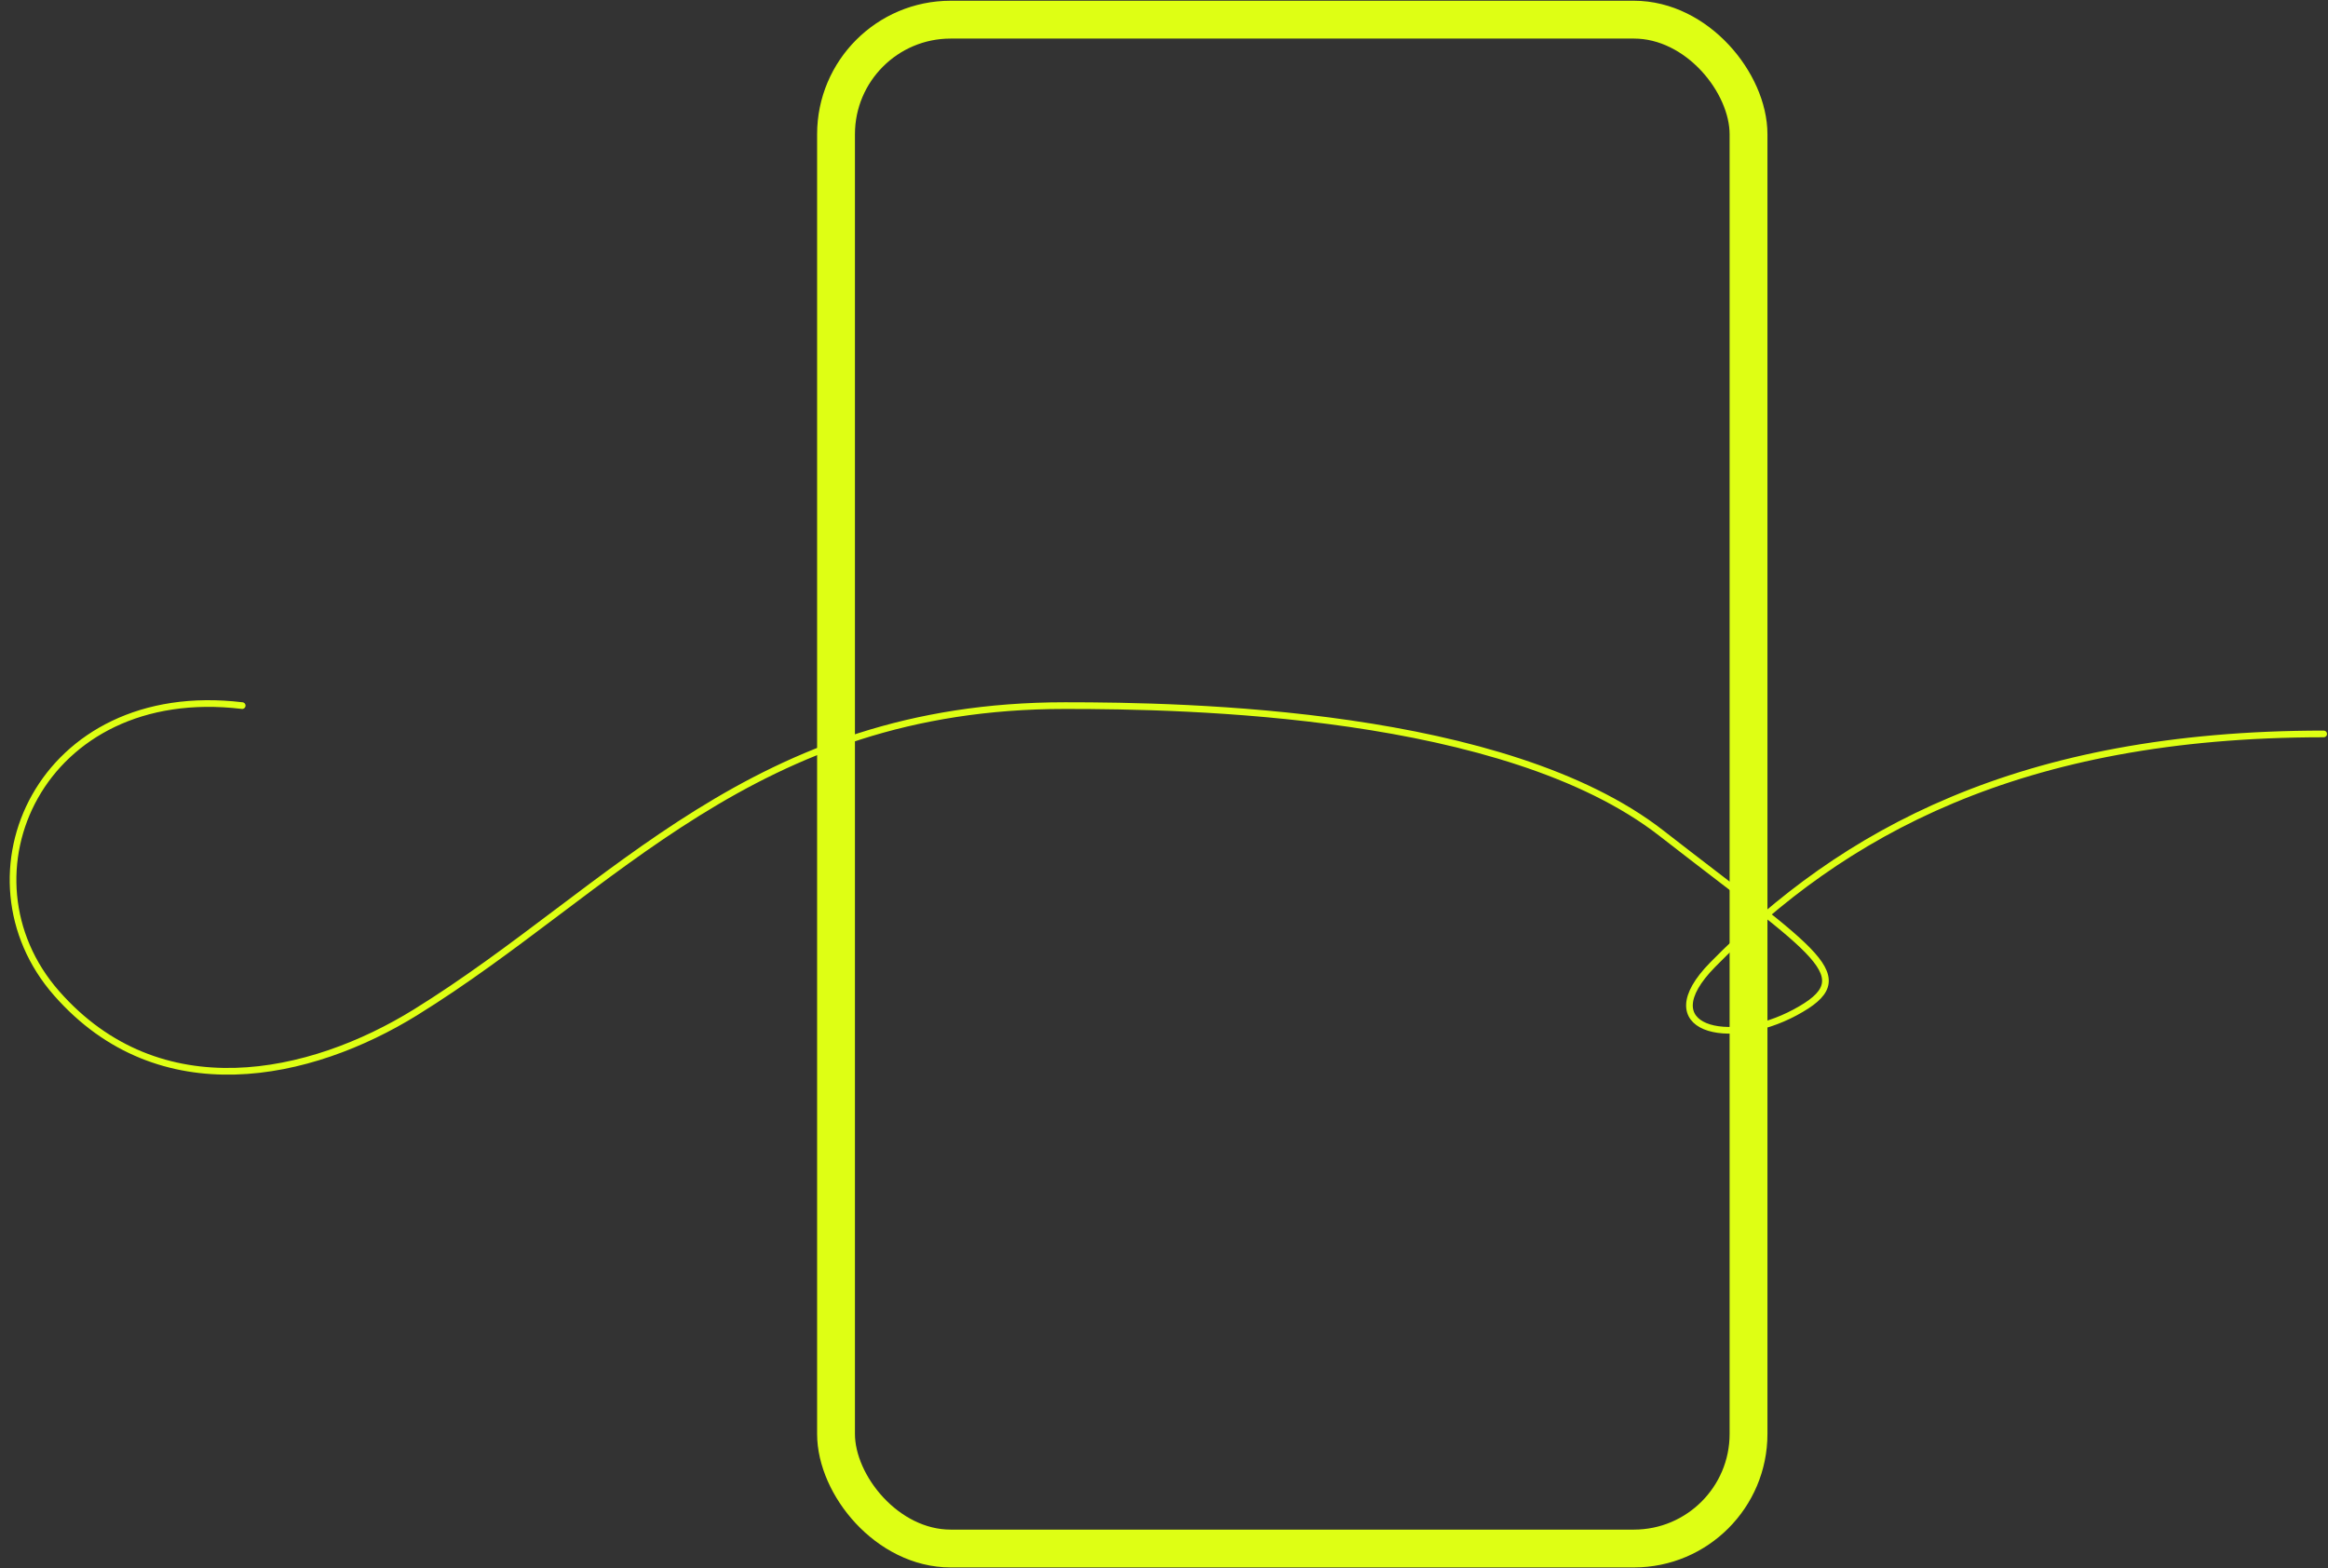 <svg width="1569" height="1057" viewBox="0 0 1569 1057" fill="none" xmlns="http://www.w3.org/2000/svg">
<rect x="0" y="0" width="1569" height="1057" fill="#333333" stroke="none"/>
<rect x="563.456" y="13.25" width="615" height="1030.5" rx="77.25" stroke="#DEFF14" stroke-width="25.5"/>
<path d="M163.233 475.599C27.058 459.237 -31.244 590.586 38.194 669.576C107.634 748.567 209.163 726.192 280.019 682.347C413.829 599.547 507.299 475.6 717.802 475.6C799.793 475.6 1014.13 479.381 1119.69 561.57C1225.24 643.759 1255.05 658.084 1209.93 682.347C1164.81 706.61 1111.63 693.648 1154.33 650.206C1241.47 561.57 1360.61 494.691 1566.08 494.691" stroke="#DEFF14" stroke-width="4.5" stroke-linecap="round"/>
</svg>
